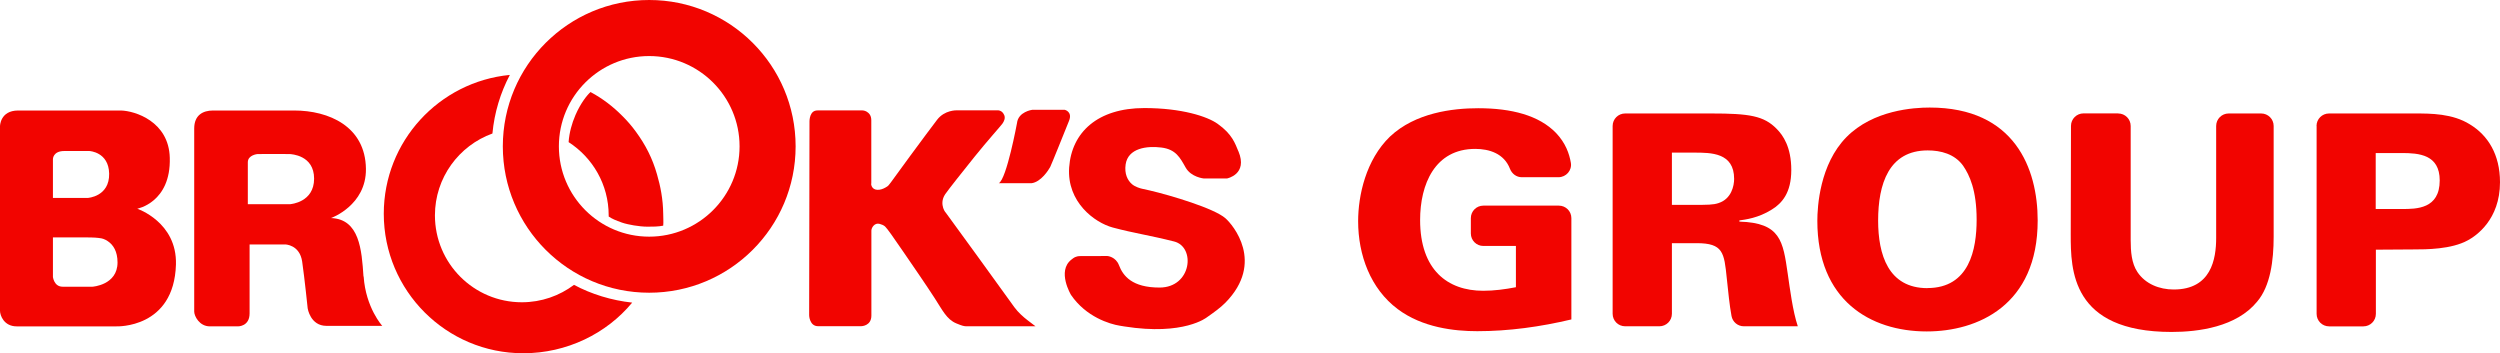 <?xml version="1.0" encoding="UTF-8"?><svg id="_レイヤー_2" xmlns="http://www.w3.org/2000/svg" viewBox="0 0 295.68 41.78"><defs><style>.cls-1{fill:#f20400;stroke-width:0px;}</style></defs><g id="_レイヤー_2-2"><g id="_本データ"><path class="cls-1" d="m76.78,0c-9.56,0-17.31,7.75-17.31,17.31s7.75,17.31,17.31,17.31,17.32-7.75,17.32-17.31S86.35,0,76.78,0Zm0,27.99c-5.9,0-10.68-4.78-10.68-10.68s4.78-10.68,10.68-10.68,10.69,4.79,10.69,10.68-4.79,10.68-10.69,10.68Z"/><path class="cls-1" d="m103.05,21.74v-7.51c0-.61-.29-.86-.54-1.02-.25-.15-.5-.15-.5-.15h-5.31c-.5,0-.71.29-.84.61-.12.33-.12.65-.12.65l-.02,11.48-.02,11.48s0,.32.14.65.4.65.91.65h5.11s.3,0,.6-.16c.3-.16.6-.47.6-1.1v-10.05c0-.34.38-.96.98-.79.23.06.47.16.63.3.27.25.96,1.24,2.16,2.99,1.2,1.75,2.67,3.88,3.7,5.47.91,1.4,1.43,2.54,2.58,3.01.72.3.87.32,1.14.34h8.22s-.41-.3-.92-.7c-.51-.39-1.13-.94-1.57-1.54-.43-.61-2.45-3.39-4.36-6.03-1.92-2.63-3.72-5.11-3.72-5.11,0,0-.23-.23-.35-.62-.12-.39-.19-.98.24-1.62.44-.63,2.01-2.61,3.48-4.44s3.1-3.64,3.29-3.91c.19-.27.36-.63.22-.99-.13-.31-.32-.46-.48-.52-.16-.07-.29-.06-.29-.06h-4.88s-.35-.01-.81.12-1.04.41-1.49,1c-.45.58-1.89,2.52-3.21,4.31-1.33,1.79-2.37,3.29-2.53,3.44-.11.1-.16.16-.4.28-.25.14-.58.27-.94.25s-.54-.21-.63-.38-.09-.35-.09-.35l.02.02Z"/><path class="cls-1" d="m146.46,17.88c-.38-.9-.71-2-2.44-3.23-1.22-.88-4.27-1.87-8.68-1.87-5.52,0-8.6,2.87-8.89,7.03-.28,4.09,3.01,6.52,5.16,7.1,2.59.69,4.23.89,7.25,1.65,2.58.65,2.08,5.45-1.72,5.45-3.23,0-4.31-1.36-4.8-2.65-.37-.97-1.32-1.11-1.49-1.08,0,0-2.99,0-3.14.01-.2,0-.44.06-.58.13-.12.06-.26.16-.42.29-1.73,1.36-.04,4.17-.04,4.17,1.78,2.61,4.58,3.45,5.76,3.64.4.06.55.09.55.09,7.06,1.12,9.76-1.08,9.76-1.08.86-.6,1.61-1.14,2.2-1.74,4.66-4.75.87-9.21,0-9.97-1.33-1.18-6.47-2.71-8.94-3.29-.31-.07-.7-.16-.94-.21-.19-.04-.79-.21-1.17-.53-.53-.45-.92-1.24-.76-2.34.28-1.93,2.51-2.22,4.23-2,1.72.21,2.22,1.22,2.87,2.37.65,1.15,2.15,1.29,2.15,1.29h2.73s2.51-.47,1.36-3.22h0Z"/><path class="cls-1" d="m16.21,24.69s4.02-.72,3.87-6.03c-.11-4.32-4.15-5.55-5.77-5.59H2.15c-2.15,0-2.15,1.86-2.15,1.86,0,0,0,21.3,0,21.83s.46,1.84,1.97,1.84h11.81s6.81.28,7.03-7.32c.14-5.02-4.59-6.6-4.59-6.6h-.01Zm-9.95-1.29v-4.59s0-.95,1.34-.95h2.97s2.29.1,2.34,2.68c.05,2.72-2.53,2.87-2.53,2.87h-4.12Zm4.69,10.51h-3.54c-1.06,0-1.15-1.22-1.15-1.14,0,.14,0-4.69,0-4.69h4.05s.91,0,1.33.06c.23.03.46.04.81.21.11.05.21.11.32.19.62.42,1.13,1.19,1.13,2.5,0,2.68-2.96,2.87-2.96,2.87h0Z"/><path class="cls-1" d="m42.99,32.7c-.21-3.15-.47-6.79-3.84-6.91,0,0,4.18-1.49,4.13-5.82-.06-5.03-4.4-6.9-8.48-6.9h-9.61c-1.18,0-2.22.54-2.22,2.13v21.65c0,.53.61,1.75,1.85,1.75h3.32s1.38.03,1.38-1.53v-8.16h4.21s1.72.02,2.01,2.04c.29,2.02.65,5.52.65,5.52,0,0,.31,2.07,2.22,2.07h6.6s-1.95-2.14-2.2-5.84h-.02Zm-8.61-8.55h-5.07v-4.96c0-.87,1.15-.97,1.15-.97,0,0,3.68-.02,3.82,0,.13.02,2.87.1,2.87,2.91s-2.78,3.01-2.78,3.01h0Z"/><path class="cls-1" d="m69.86,10.87c-.42.37-1.19,1.33-1.8,2.74-.43,1-.73,2.08-.81,3.2,2.84,1.83,4.74,5.02,4.74,8.66v.14c.44.29.8.44,1.58.72.36.13,1.03.27,1.41.33.5.08,1.08.15,1.6.15.6,0,1.29,0,1.86-.12.04-.44,0-.94,0-1.39-.02-1.75-.33-3.28-.73-4.66-.54-1.91-1.37-3.52-2.5-5.06-.48-.66-1.02-1.29-1.61-1.87-1.06-1.07-2.28-2.03-3.75-2.82v-.02Z"/><path class="cls-1" d="m67.89,33.69c-1.72,1.29-3.85,2.06-6.17,2.06-5.68,0-10.28-4.6-10.28-10.28,0-4.45,2.84-8.25,6.8-9.68.23-2.48.95-4.82,2.06-6.93-8.37.81-14.91,7.85-14.91,16.42,0,9.11,7.39,16.5,16.5,16.5,5.14,0,9.85-2.32,12.88-5.99-2.43-.26-4.84-1-6.88-2.1Z"/><path class="cls-1" d="m118.13,21.67c.93-.5,2.15-7.1,2.15-7.1.14-1.36,1.79-1.58,1.79-1.58h3.87s.93.22.5,1.29c-.43,1.08-2.12,5.27-2.23,5.47-.19.34-1.07,1.77-2.21,1.92h-3.87Z"/><path class="cls-1" d="m179.98,20.96c-.63,0-1.16-.41-1.39-.99-.7-1.82-2.46-2.36-4.11-2.36-4.78,0-6.52,4.19-6.52,8.41,0,5.9,3.24,8.37,7.46,8.37,1.29,0,2.58-.17,3.87-.42v-4.88h-3.85c-.82,0-1.48-.66-1.48-1.48v-1.81c0-.82.66-1.48,1.48-1.48h8.93c.82,0,1.48.66,1.48,1.48v11.98c-3.66.87-7.4,1.39-11.13,1.39-2.72,0-6.49-.42-9.42-2.62-3.21-2.41-4.67-6.38-4.67-10.39,0-3.03.91-7.25,3.77-10.01,3-2.82,7.4-3.35,10.43-3.35,3.94,0,7.19.84,9.21,2.93,1.13,1.19,1.57,2.46,1.75,3.53.15.89-.56,1.7-1.47,1.7,0,0-4.34,0-4.34,0Z"/><path class="cls-1" d="m190.73,14.9c0-.82.66-1.48,1.48-1.48h10.17c4.53,0,6.24.28,7.74,1.81.77.77,1.74,2.16,1.74,4.88s-1.12,3.94-2.3,4.67c-1.6,1.01-3.14,1.19-3.84,1.29v.14c4.88.14,5.16,2.3,5.72,6.17.25,1.71.59,4.43,1.19,6.21h-6.38c-.72,0-1.33-.51-1.46-1.22-.24-1.29-.38-2.79-.56-4.46-.31-3.03-.42-4.15-3.56-4.15h-2.93v8.35c0,.82-.66,1.48-1.48,1.48h-4.05c-.82,0-1.48-.66-1.48-1.48V14.9h0Zm7.01,9.33h2.62c1.53,0,2.3,0,2.89-.21,1.54-.49,1.85-2.06,1.85-2.86,0-3.11-2.72-3.11-4.74-3.11h-2.62v6.17h0Z"/><path class="cls-1" d="m218.39,16.21c3.17-3.21,7.99-3.49,9.84-3.49,10.05,0,12.77,7.22,12.77,13.36,0,10.05-7.12,13.12-13.12,13.12-6.7,0-12.94-3.7-12.94-13.08,0-1.67.28-6.7,3.45-9.91Zm9.56,17.86c4.99,0,5.83-4.6,5.83-8.09s-.84-5.27-1.6-6.38c-1.01-1.4-2.65-1.81-4.19-1.81-4.6,0-5.86,3.98-5.86,8.3,0,4.01,1.19,7.99,5.83,7.99h0Z"/><path class="cls-1" d="m250.52,13.42c.82,0,1.48.66,1.48,1.48v13.48c0,1.36.1,2.76.8,3.8.94,1.4,2.58,2.06,4.29,2.06,4.43,0,5.02-3.59,5.02-6.1v-13.24c0-.82.66-1.48,1.48-1.48h3.84c.82,0,1.48.66,1.48,1.48v13.1c0,2.79-.38,5.83-1.95,7.67-2.44,3-6.94,3.59-10.12,3.59-11.89,0-11.93-7.39-11.93-11.51l.03-12.86c0-.82.67-1.48,1.48-1.48h4.1Z"/><path class="cls-1" d="m273.98,14.9c0-.82.66-1.48,1.48-1.48h10.1c1.95,0,4.5,0,6.56,1.29,2.13,1.29,3.56,3.56,3.56,6.84,0,4.43-2.83,6.35-3.8,6.87-1.95,1.08-4.99,1.08-6.35,1.08l-4.53.03v7.59c0,.82-.66,1.48-1.48,1.48h-4.05c-.82,0-1.48-.66-1.48-1.48V14.9h-.01Zm7.01,9.82h3.1c1.71,0,4.46,0,4.46-3.38,0-3.07-2.48-3.24-4.5-3.24h-3.07v6.63h.01Z"/></g></g></svg>
